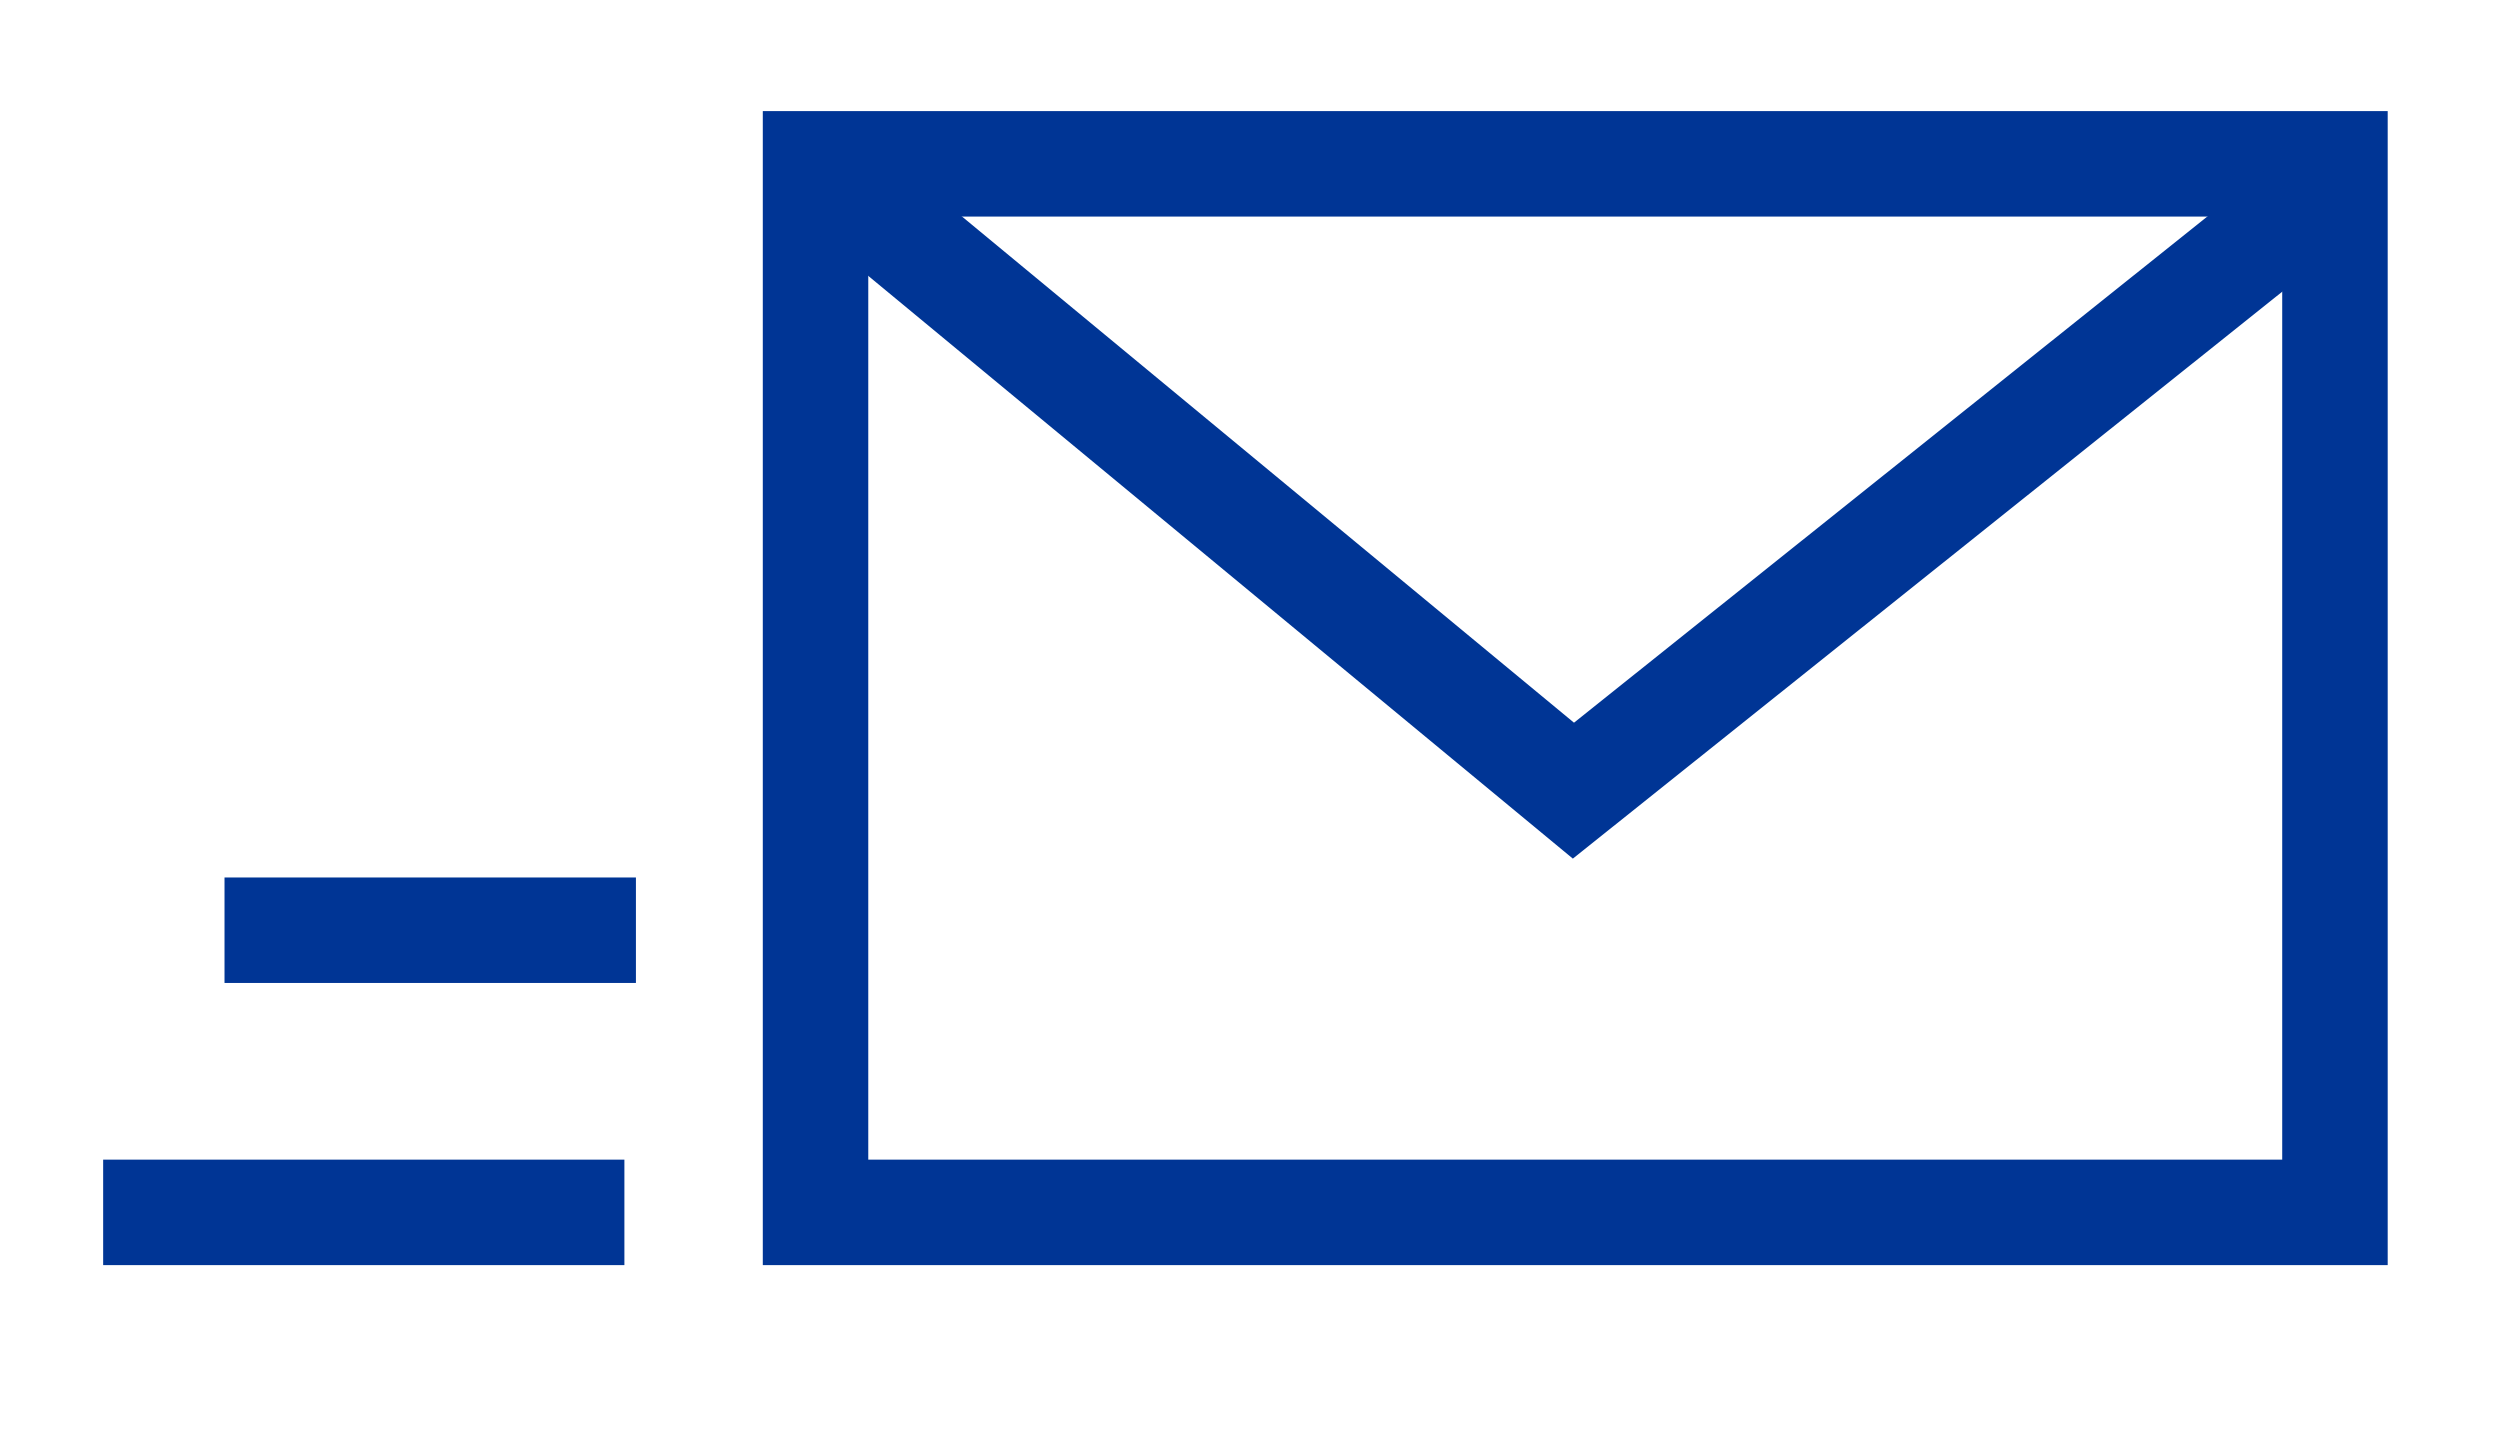 <?xml version="1.0" encoding="UTF-8"?> <svg xmlns="http://www.w3.org/2000/svg" xmlns:xlink="http://www.w3.org/1999/xlink" version="1.1" id="Ebene_1" x="0px" y="0px" viewBox="0 0 412 239" style="enable-background:new 0 0 412 239;" xml:space="preserve"> <style type="text/css"> .st0{fill:none;stroke:#003595;stroke-width:17.382;stroke-miterlimit:10;} .st1{display:none;} .st2{display:inline;fill:none;stroke:#003595;stroke-width:17.382;stroke-miterlimit:10;} </style> <g> <line class="st0" x1="102.9" y1="199.8" x2="17" y2="199.8"></line> <line class="st0" x1="104.8" y1="153.3" x2="37" y2="153.3"></line> <rect x="134.4" y="27" class="st0" width="250.4" height="172.8"></rect> <polyline class="st0" points="383.3,31.2 259.3,130.3 134.4,27 "></polyline> <g class="st1"> <circle class="st2" cx="271.2" cy="101.9" r="141.3"></circle> <line class="st2" x1="171.7" y1="203.3" x2="370.6" y2="3.2"></line> </g> </g> </svg> 